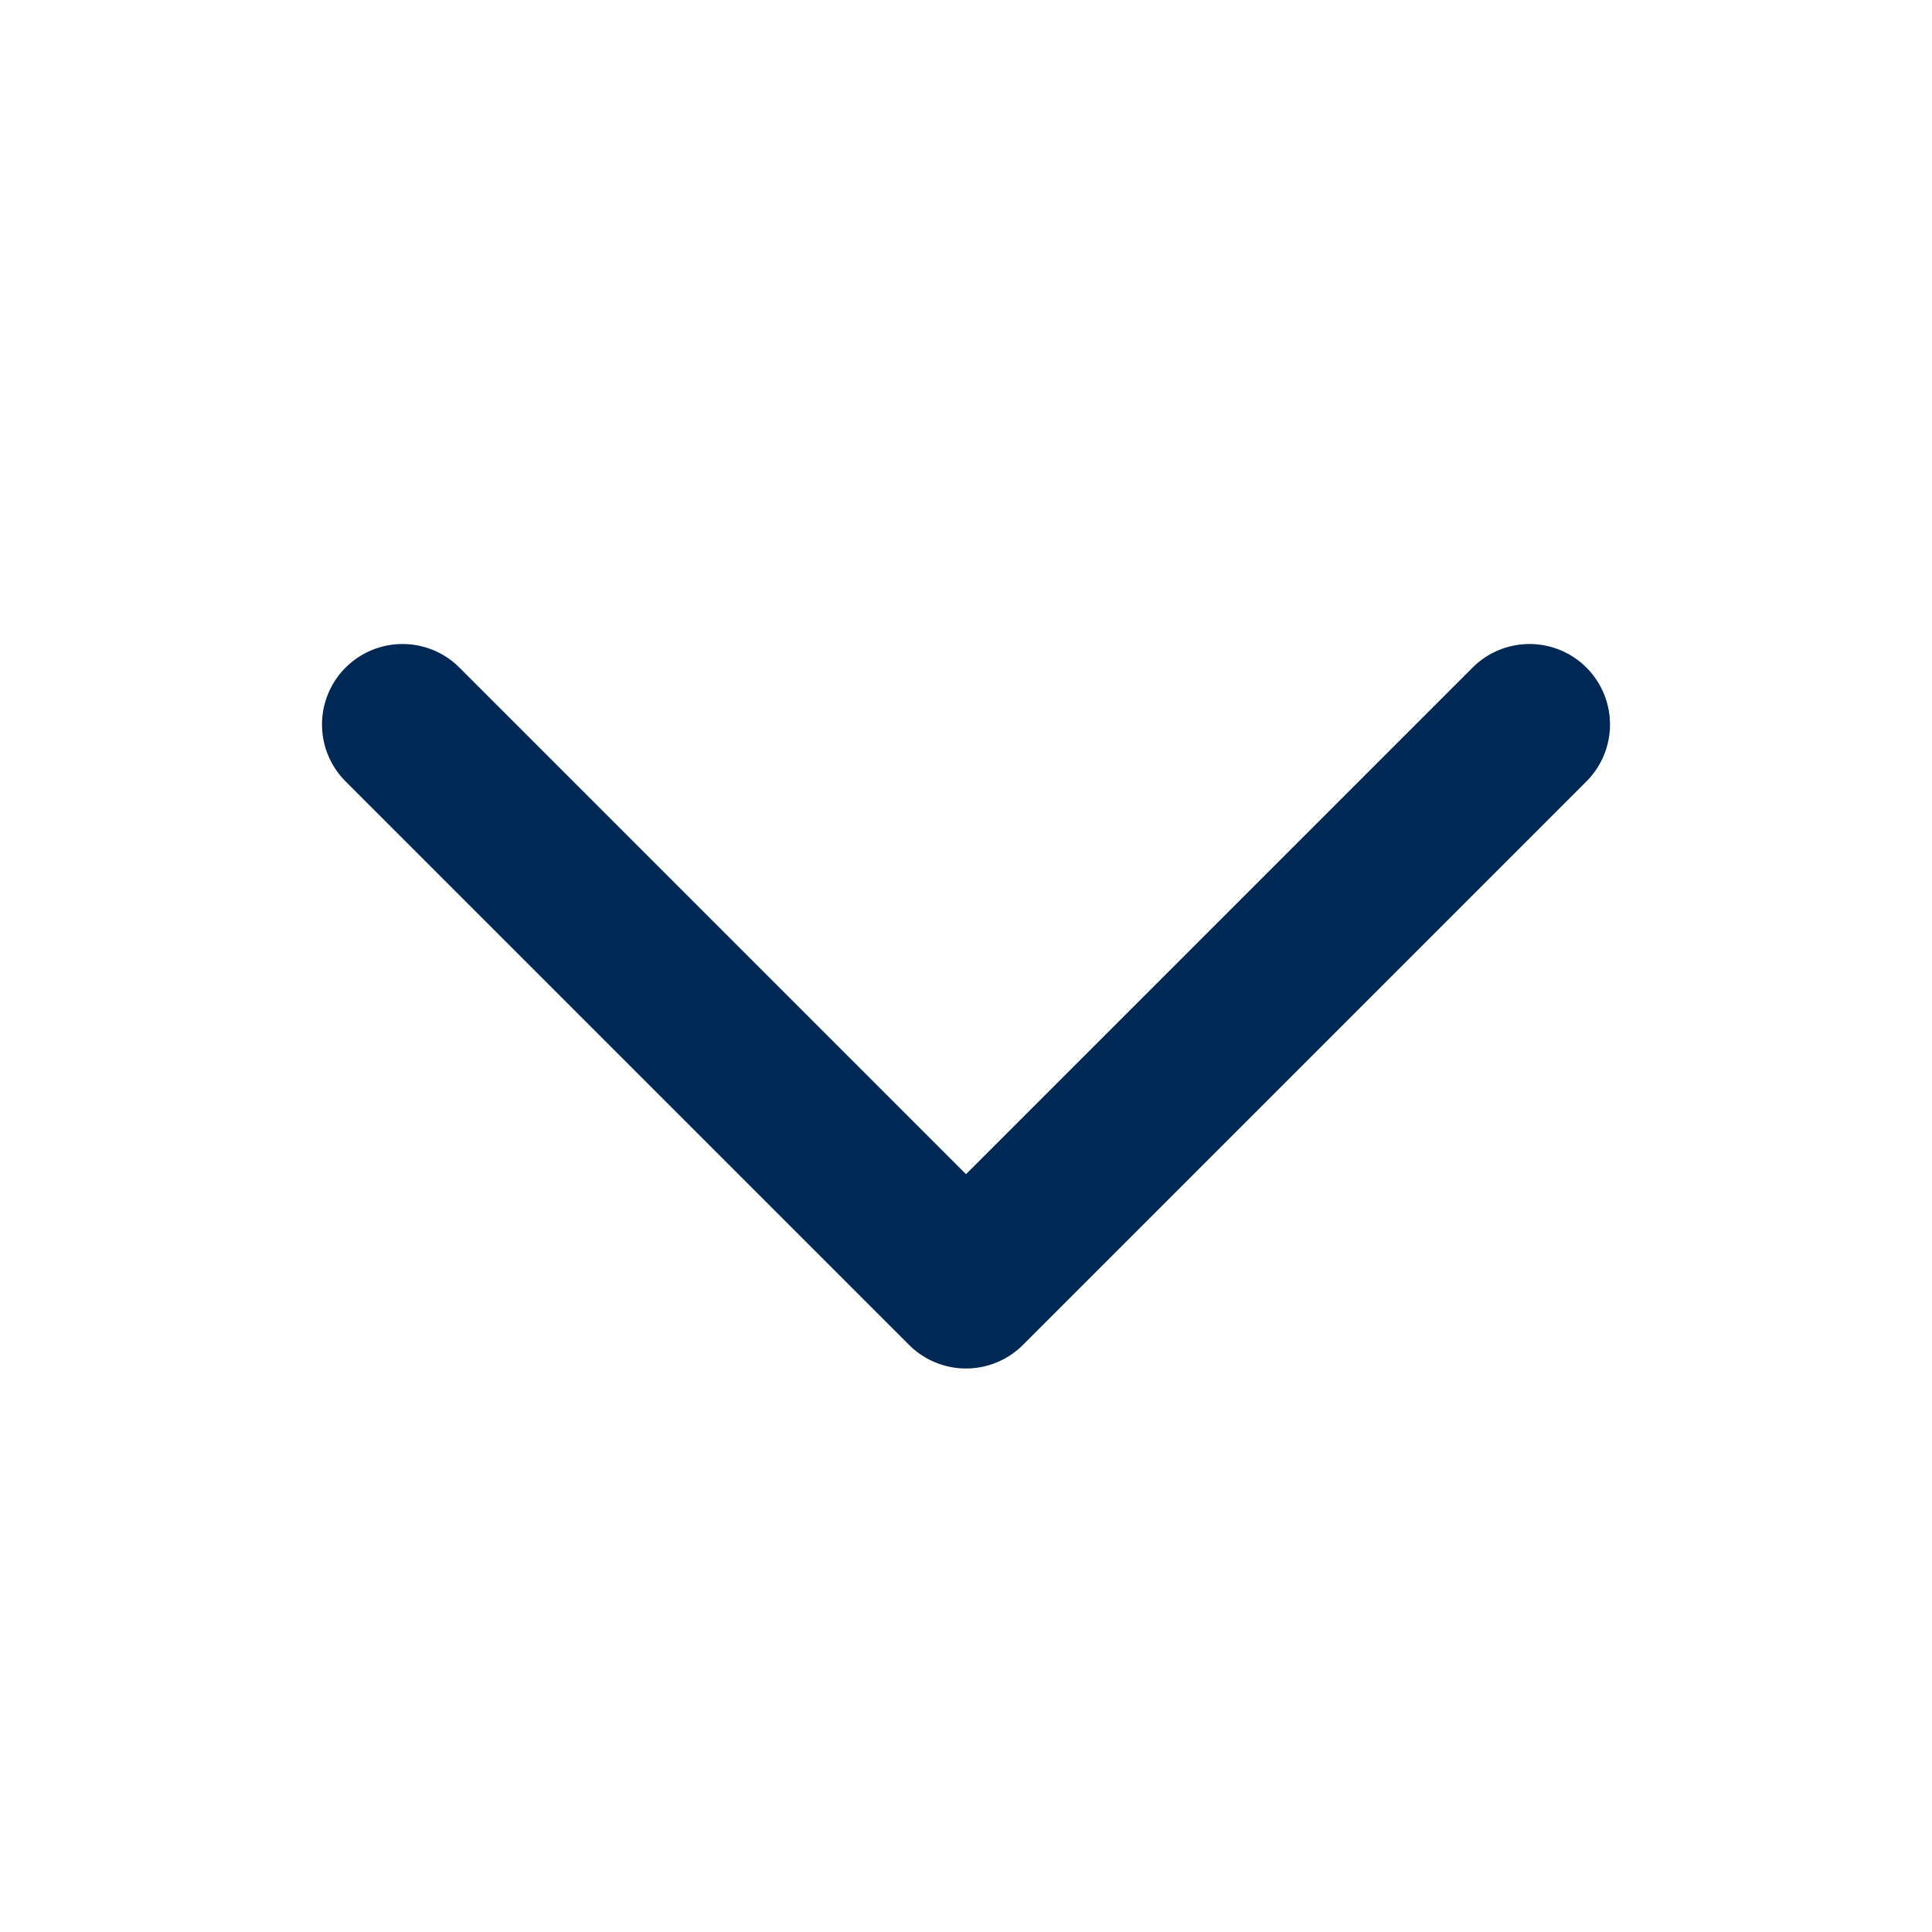 <svg width="24" height="24" viewBox="0 0 24 24" fill="none" xmlns="http://www.w3.org/2000/svg">
  <path d="M19 9L12 16L5 9" stroke="#002855" stroke-width="2" stroke-linecap="round" stroke-linejoin="round"/>
</svg>
